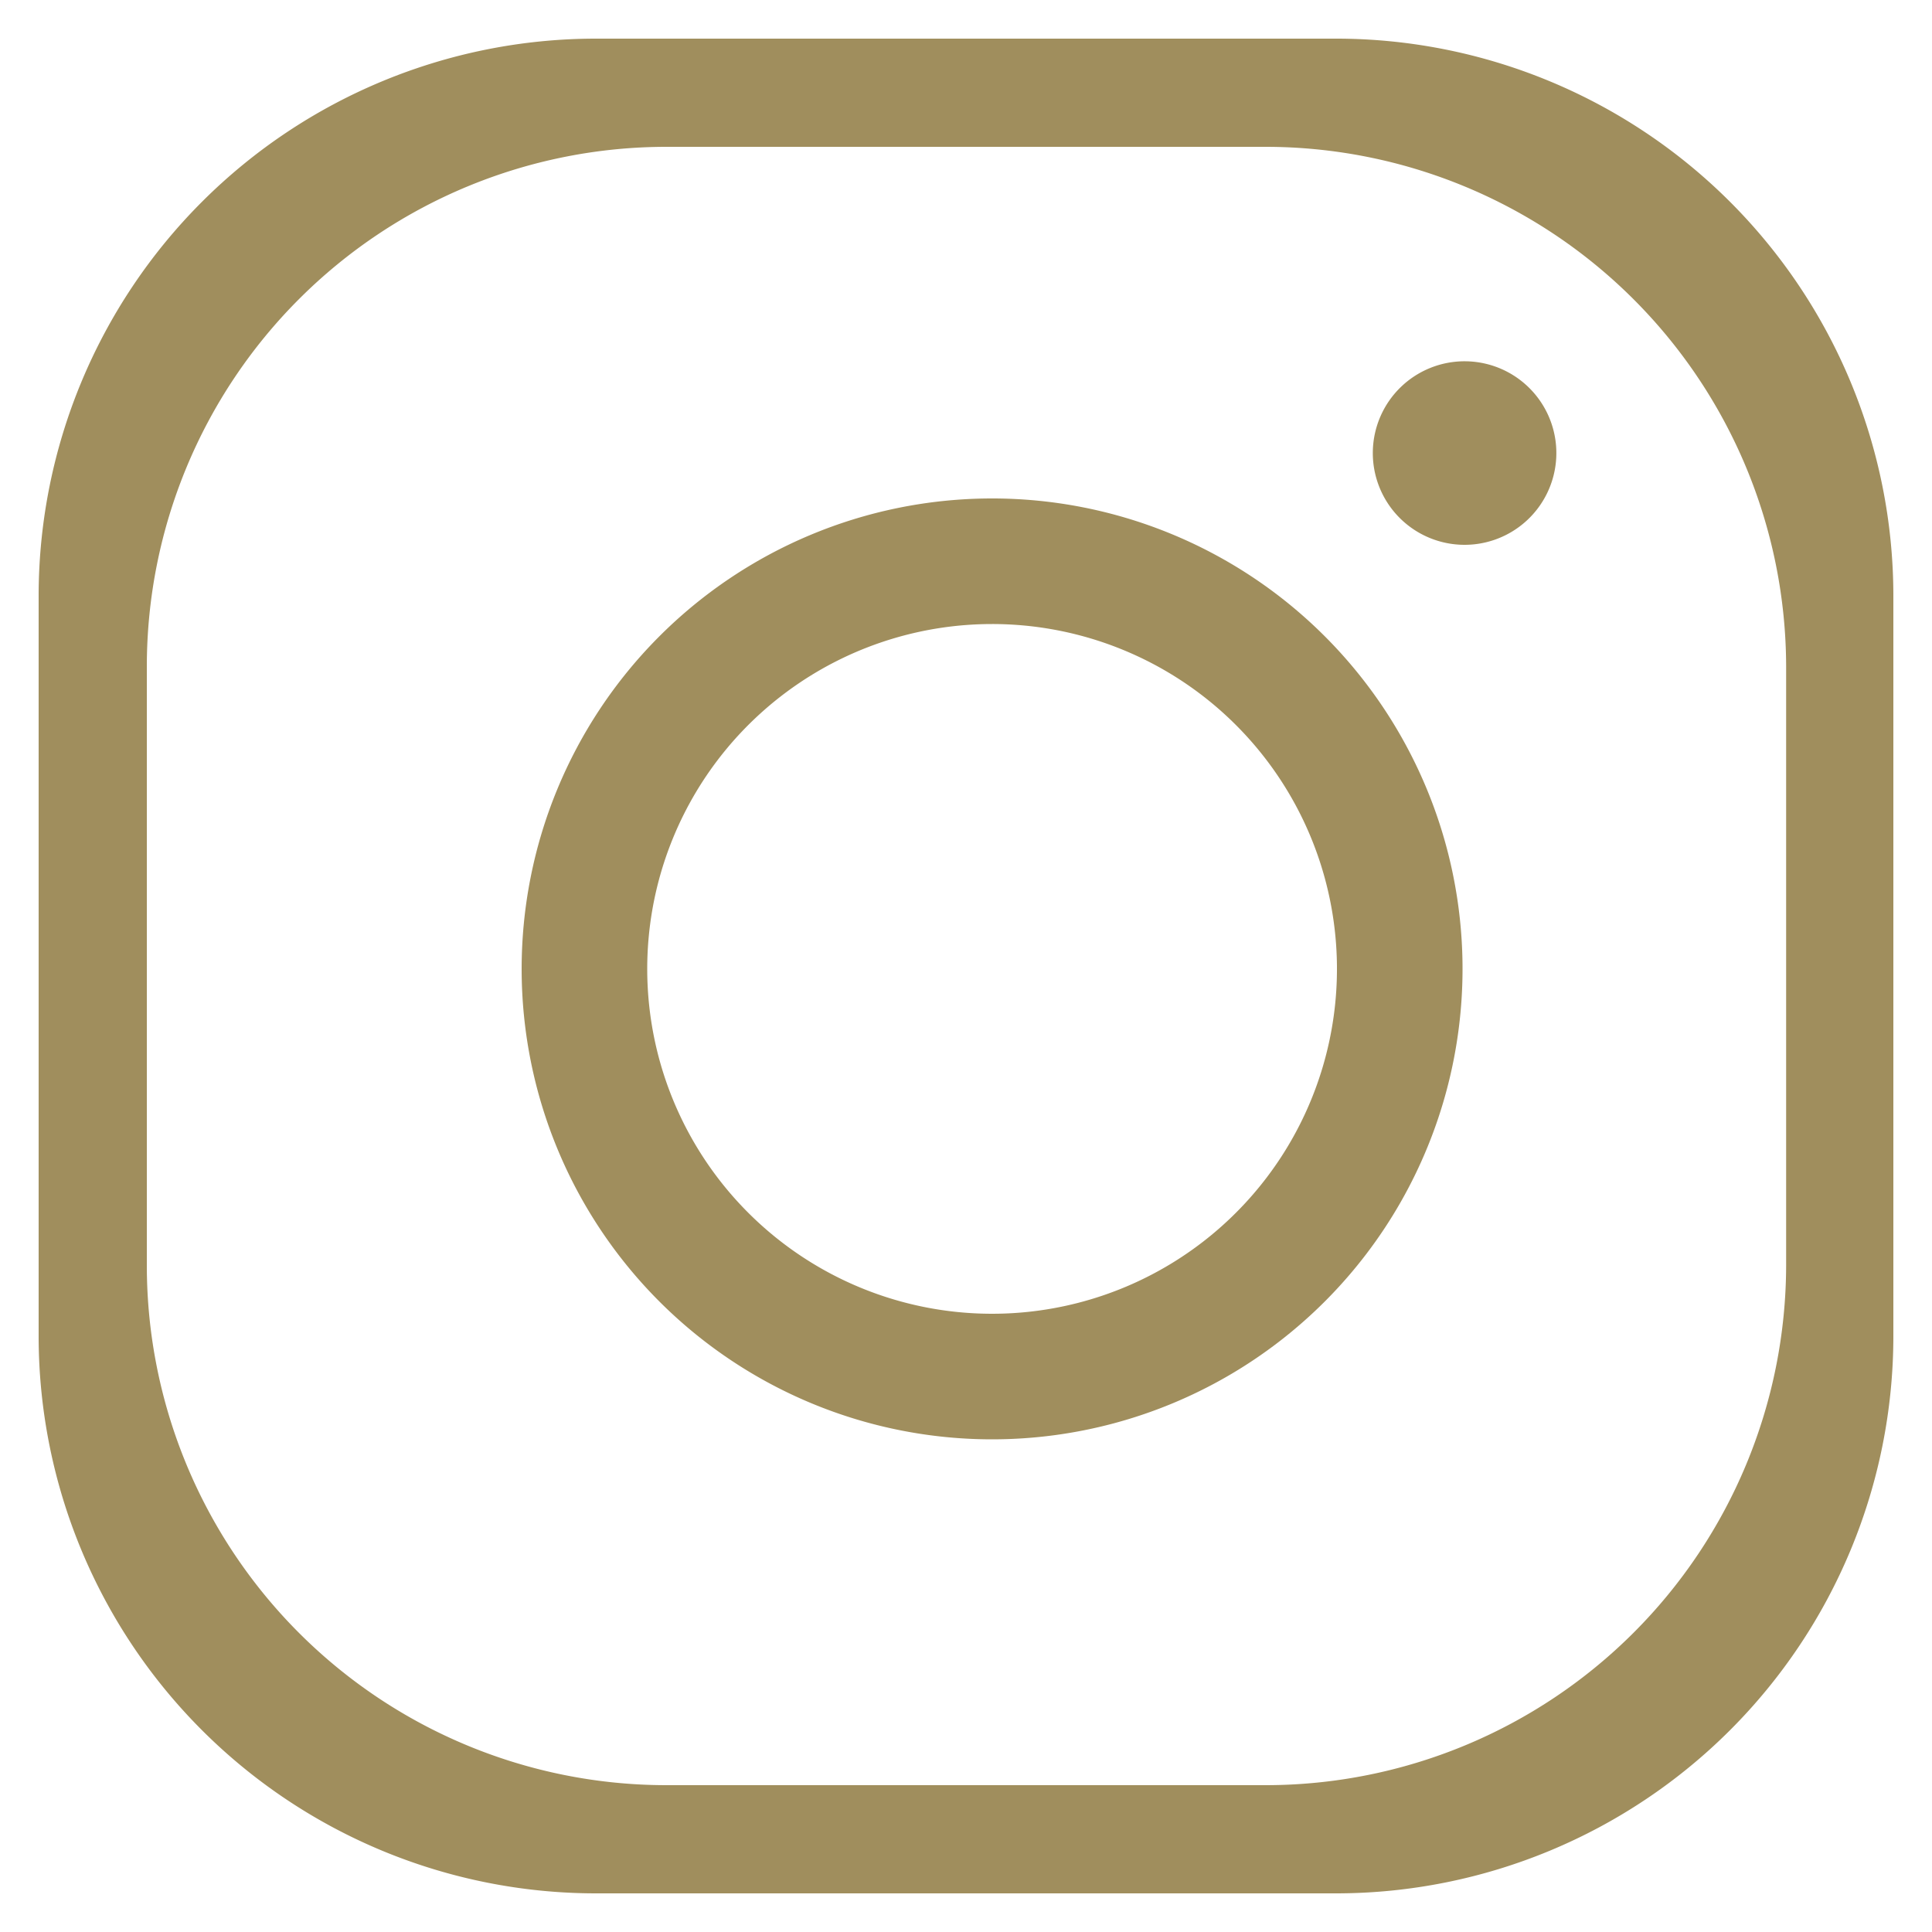 <svg xmlns="http://www.w3.org/2000/svg" viewBox="0 0 20 20"><defs><style>.cls-1{fill:#a08e5d}.cls-2{fill:none}</style></defs><title>Instagram - Header Icon</title><g id="Layer_2" data-name="Layer 2"><g id="Homepage"><path class="cls-1" d="M6.17 19.6A5.77 5.77 0 0 1 .4 13.84V6.16A5.77 5.77 0 0 1 6.17.4h7.67a5.77 5.77 0 0 1 5.76 5.76v7.68a5.77 5.77 0 0 1-5.76 5.76zM6.9 1.52A5.38 5.38 0 0 0 1.52 6.9v6.2a5.38 5.38 0 0 0 5.38 5.38h6.2a5.39 5.39 0 0 0 5.39-5.38V6.9a5.39 5.39 0 0 0-5.39-5.38z"/><path class="cls-1" d="M10.27 14.9a4.87 4.87 0 1 1 4.87-4.9 4.87 4.87 0 0 1-4.87 4.9zm0-8.44A3.57 3.57 0 1 0 13.84 10a3.57 3.57 0 0 0-3.57-3.54zm4.9-2.72a.95.95 0 1 0 .94 1 .95.95 0 0 0-.94-1z"/><path class="cls-2" d="M0 0h20v20H0z"/></g></g></svg>